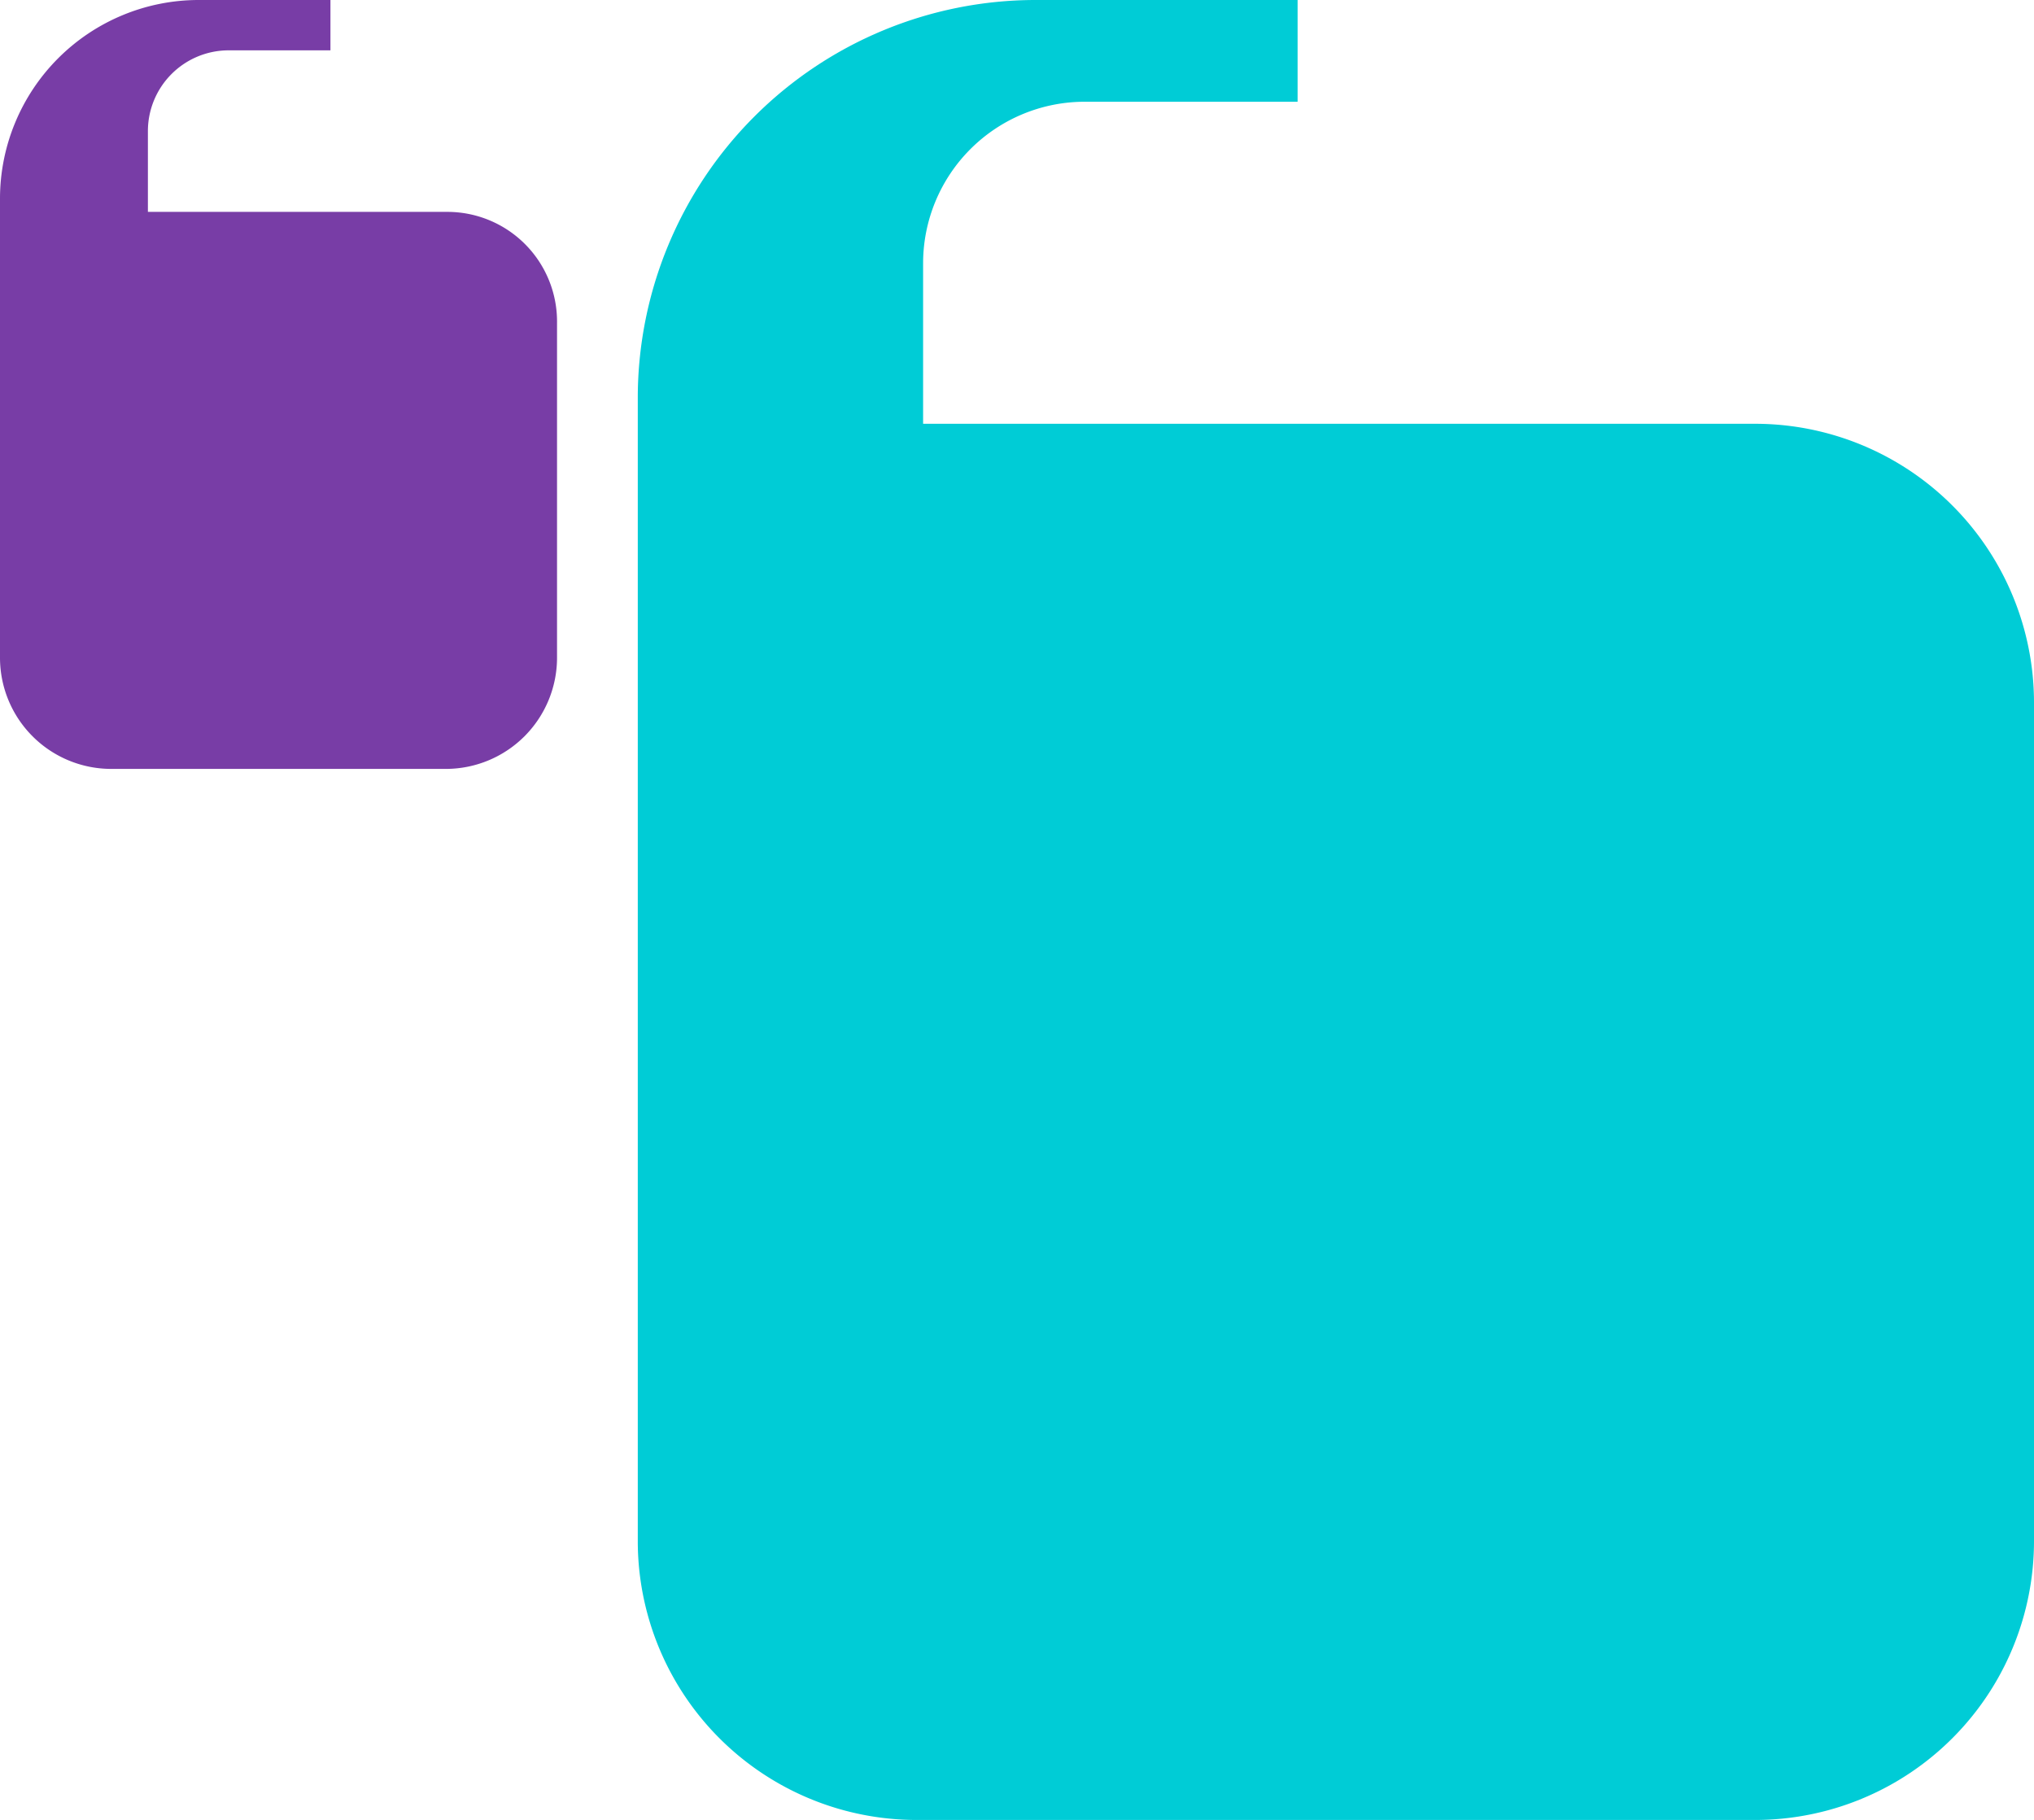 <svg xmlns="http://www.w3.org/2000/svg" width="78.266" height="70.031" viewBox="0 0 78.266 70.031">
  <g id="Group_1049" data-name="Group 1049" transform="translate(-250 -660.594)">
    <path id="Path_381" data-name="Path 381" d="M103.787,16.307H71.779V10.131a6.219,6.219,0,0,1,6.216-6.216h8.194V0H76.1A15.314,15.314,0,0,0,60.8,15.3v44A10.732,10.732,0,0,0,71.537,70.031h32.251a10.732,10.732,0,0,0,10.737-10.737V27.044A10.732,10.732,0,0,0,103.787,16.307Z" transform="translate(213.741 660.594)" fill="#00ccd6"/>
    <path id="Path_382" data-name="Path 382" d="M17.195,8.153H5.691V5.045A3.109,3.109,0,0,1,8.8,1.937h3.915V0H7.629A7.649,7.649,0,0,0,0,7.629V25.308a4.281,4.281,0,0,0,4.279,4.279H17.155a4.281,4.281,0,0,0,4.279-4.279V12.432A4.221,4.221,0,0,0,17.195,8.153Z" transform="translate(250 660.594)" fill="#783da6"/>
  </g>
</svg>
